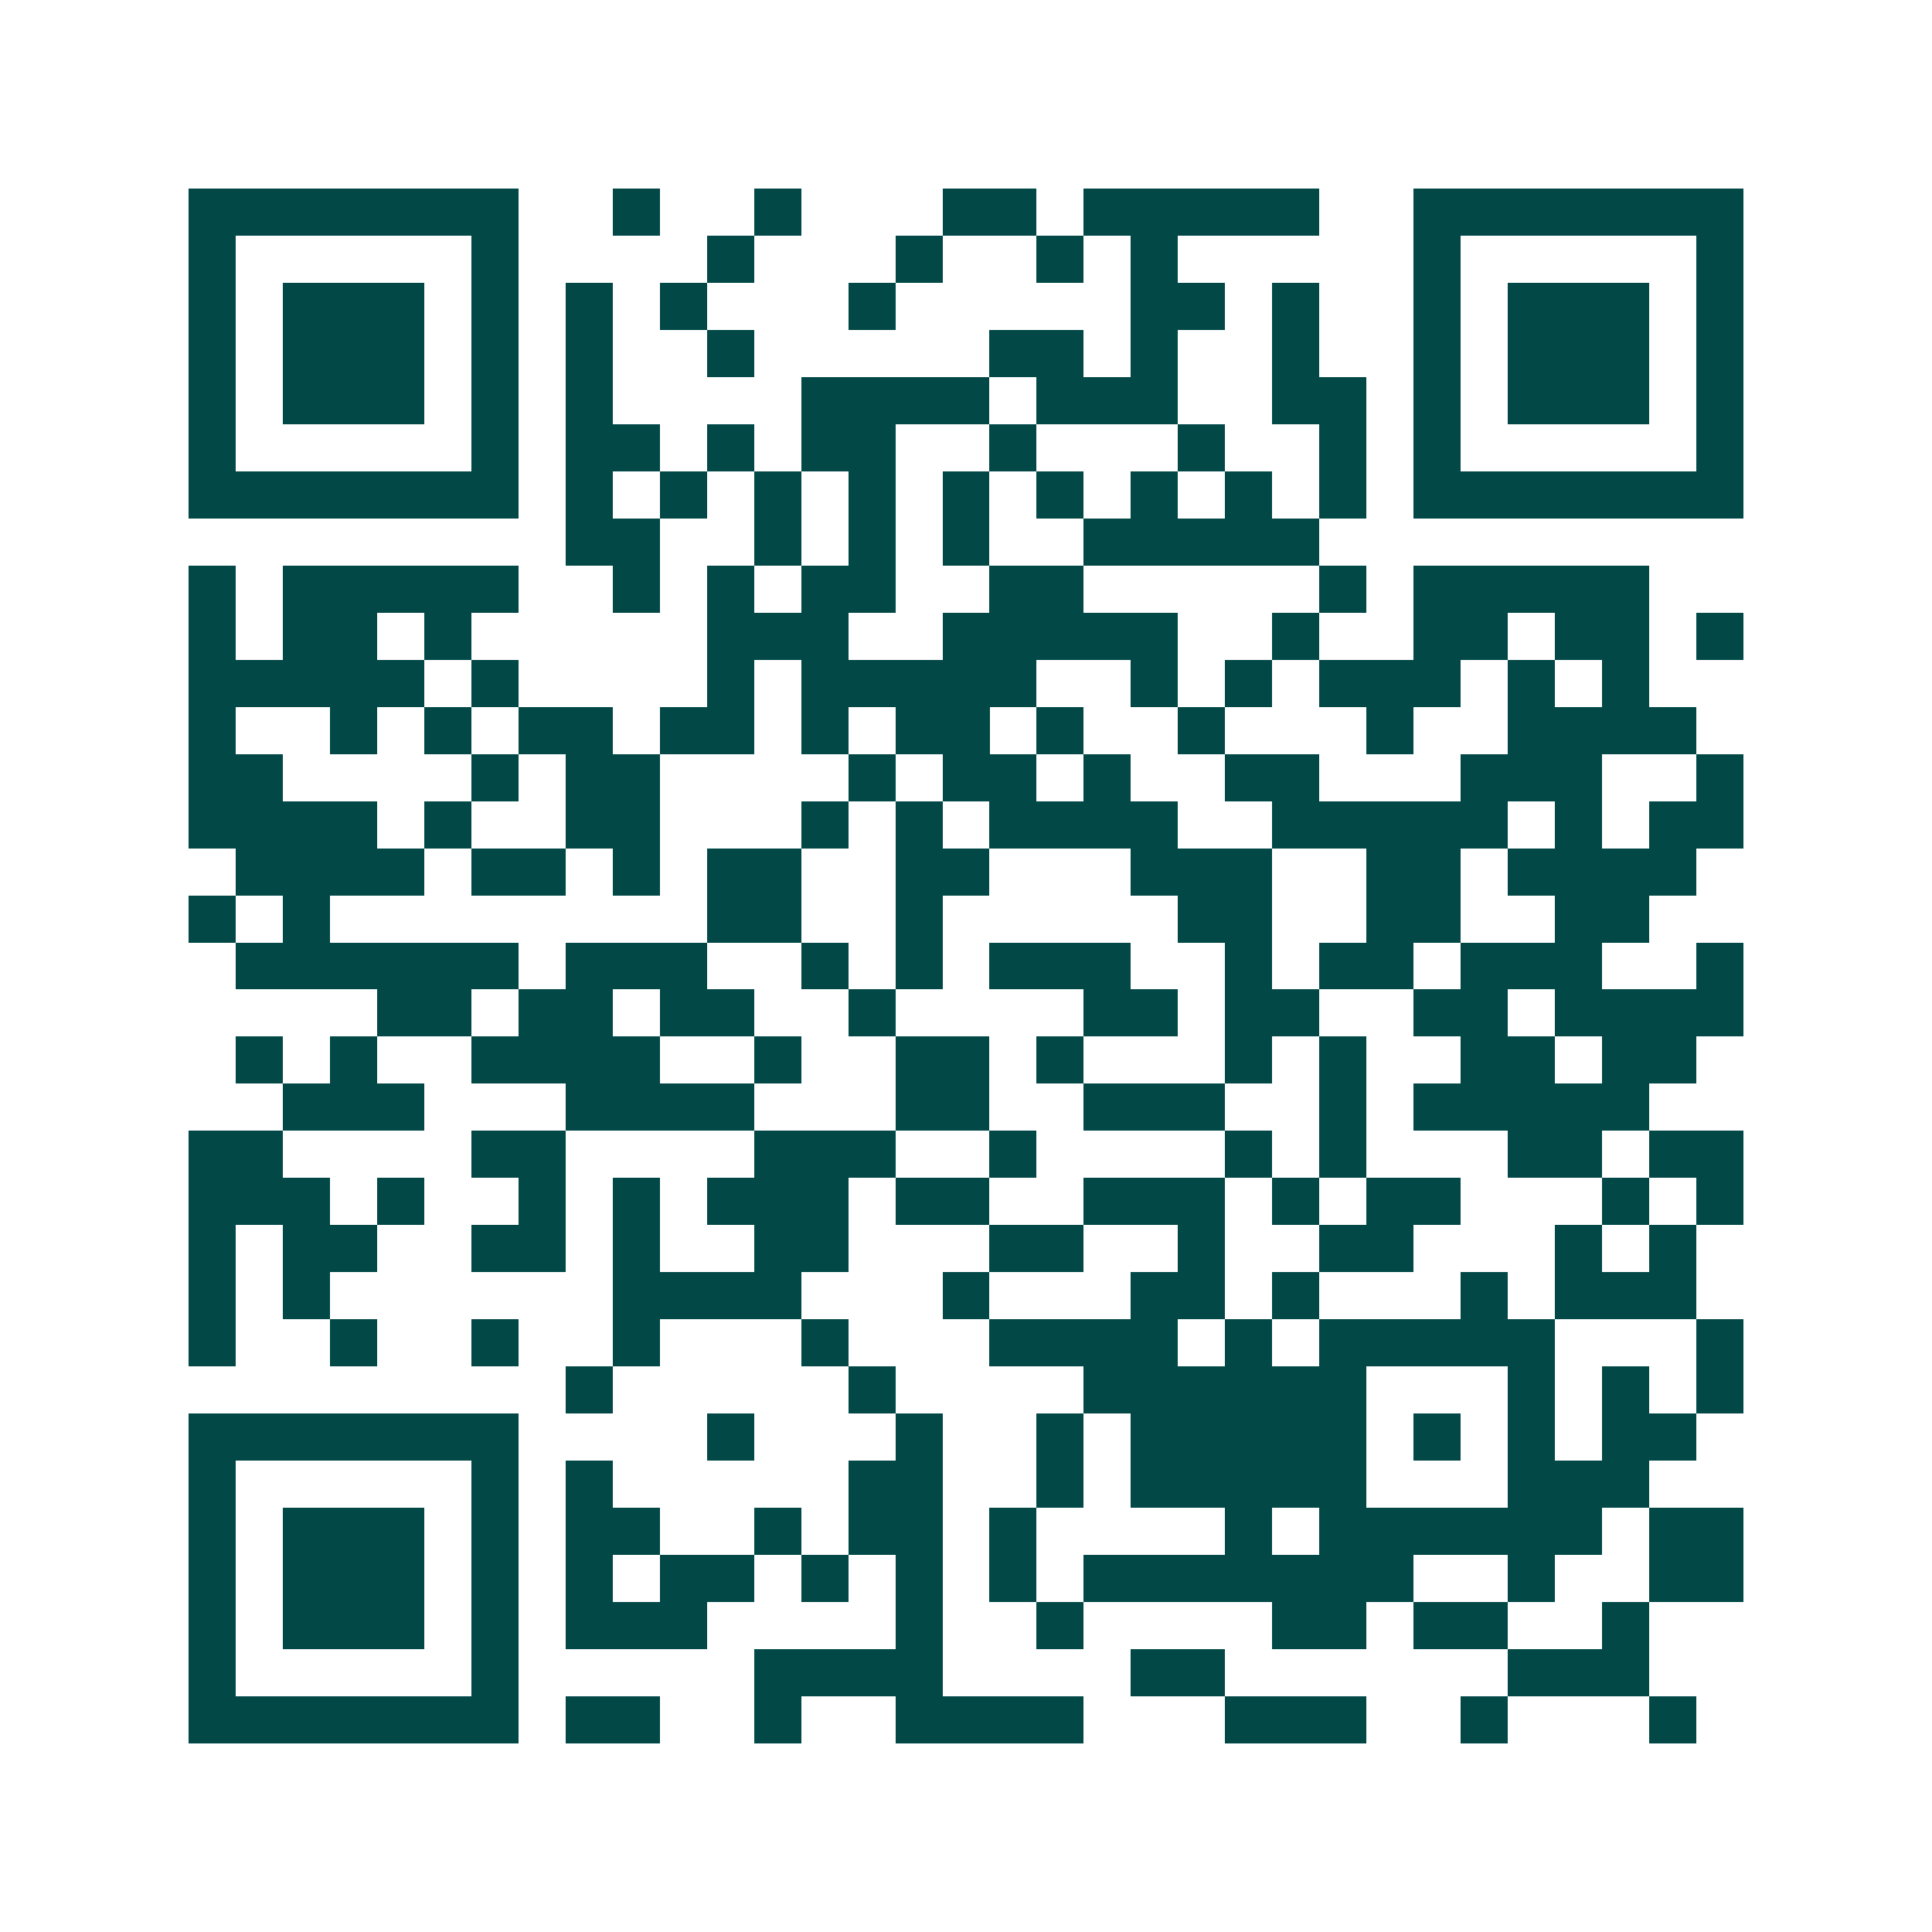 <svg xmlns="http://www.w3.org/2000/svg" width="200" height="200" viewBox="0 0 41 41" shape-rendering="crispEdges"><path fill="#ffffff" d="M0 0h41v41H0z"/><path stroke="#014847" d="M4 4.5h7m2 0h1m2 0h1m3 0h2m1 0h5m2 0h7M4 5.5h1m5 0h1m4 0h1m3 0h1m2 0h1m1 0h1m5 0h1m5 0h1M4 6.5h1m1 0h3m1 0h1m1 0h1m1 0h1m3 0h1m5 0h2m1 0h1m2 0h1m1 0h3m1 0h1M4 7.5h1m1 0h3m1 0h1m1 0h1m2 0h1m5 0h2m1 0h1m2 0h1m2 0h1m1 0h3m1 0h1M4 8.5h1m1 0h3m1 0h1m1 0h1m4 0h4m1 0h3m2 0h2m1 0h1m1 0h3m1 0h1M4 9.5h1m5 0h1m1 0h2m1 0h1m1 0h2m2 0h1m3 0h1m2 0h1m1 0h1m5 0h1M4 10.5h7m1 0h1m1 0h1m1 0h1m1 0h1m1 0h1m1 0h1m1 0h1m1 0h1m1 0h1m1 0h7M12 11.5h2m2 0h1m1 0h1m1 0h1m2 0h5M4 12.5h1m1 0h5m2 0h1m1 0h1m1 0h2m2 0h2m5 0h1m1 0h5M4 13.5h1m1 0h2m1 0h1m5 0h3m2 0h5m2 0h1m2 0h2m1 0h2m1 0h1M4 14.5h5m1 0h1m4 0h1m1 0h5m2 0h1m1 0h1m1 0h3m1 0h1m1 0h1M4 15.5h1m2 0h1m1 0h1m1 0h2m1 0h2m1 0h1m1 0h2m1 0h1m2 0h1m3 0h1m2 0h4M4 16.5h2m4 0h1m1 0h2m4 0h1m1 0h2m1 0h1m2 0h2m3 0h3m2 0h1M4 17.5h4m1 0h1m2 0h2m3 0h1m1 0h1m1 0h4m2 0h5m1 0h1m1 0h2M5 18.5h4m1 0h2m1 0h1m1 0h2m2 0h2m3 0h3m2 0h2m1 0h4M4 19.5h1m1 0h1m8 0h2m2 0h1m5 0h2m2 0h2m2 0h2M5 20.5h6m1 0h3m2 0h1m1 0h1m1 0h3m2 0h1m1 0h2m1 0h3m2 0h1M8 21.5h2m1 0h2m1 0h2m2 0h1m4 0h2m1 0h2m2 0h2m1 0h4M5 22.5h1m1 0h1m2 0h4m2 0h1m2 0h2m1 0h1m3 0h1m1 0h1m2 0h2m1 0h2M6 23.5h3m3 0h4m3 0h2m2 0h3m2 0h1m1 0h5M4 24.5h2m4 0h2m4 0h3m2 0h1m4 0h1m1 0h1m3 0h2m1 0h2M4 25.5h3m1 0h1m2 0h1m1 0h1m1 0h3m1 0h2m2 0h3m1 0h1m1 0h2m3 0h1m1 0h1M4 26.5h1m1 0h2m2 0h2m1 0h1m2 0h2m3 0h2m2 0h1m2 0h2m3 0h1m1 0h1M4 27.5h1m1 0h1m6 0h4m3 0h1m3 0h2m1 0h1m3 0h1m1 0h3M4 28.5h1m2 0h1m2 0h1m2 0h1m3 0h1m3 0h4m1 0h1m1 0h5m3 0h1M12 29.5h1m5 0h1m4 0h6m3 0h1m1 0h1m1 0h1M4 30.5h7m4 0h1m3 0h1m2 0h1m1 0h5m1 0h1m1 0h1m1 0h2M4 31.5h1m5 0h1m1 0h1m5 0h2m2 0h1m1 0h5m3 0h3M4 32.5h1m1 0h3m1 0h1m1 0h2m2 0h1m1 0h2m1 0h1m4 0h1m1 0h6m1 0h2M4 33.5h1m1 0h3m1 0h1m1 0h1m1 0h2m1 0h1m1 0h1m1 0h1m1 0h7m2 0h1m2 0h2M4 34.5h1m1 0h3m1 0h1m1 0h3m4 0h1m2 0h1m4 0h2m1 0h2m2 0h1M4 35.5h1m5 0h1m5 0h4m4 0h2m6 0h3M4 36.5h7m1 0h2m2 0h1m2 0h4m3 0h3m2 0h1m3 0h1"/></svg>
